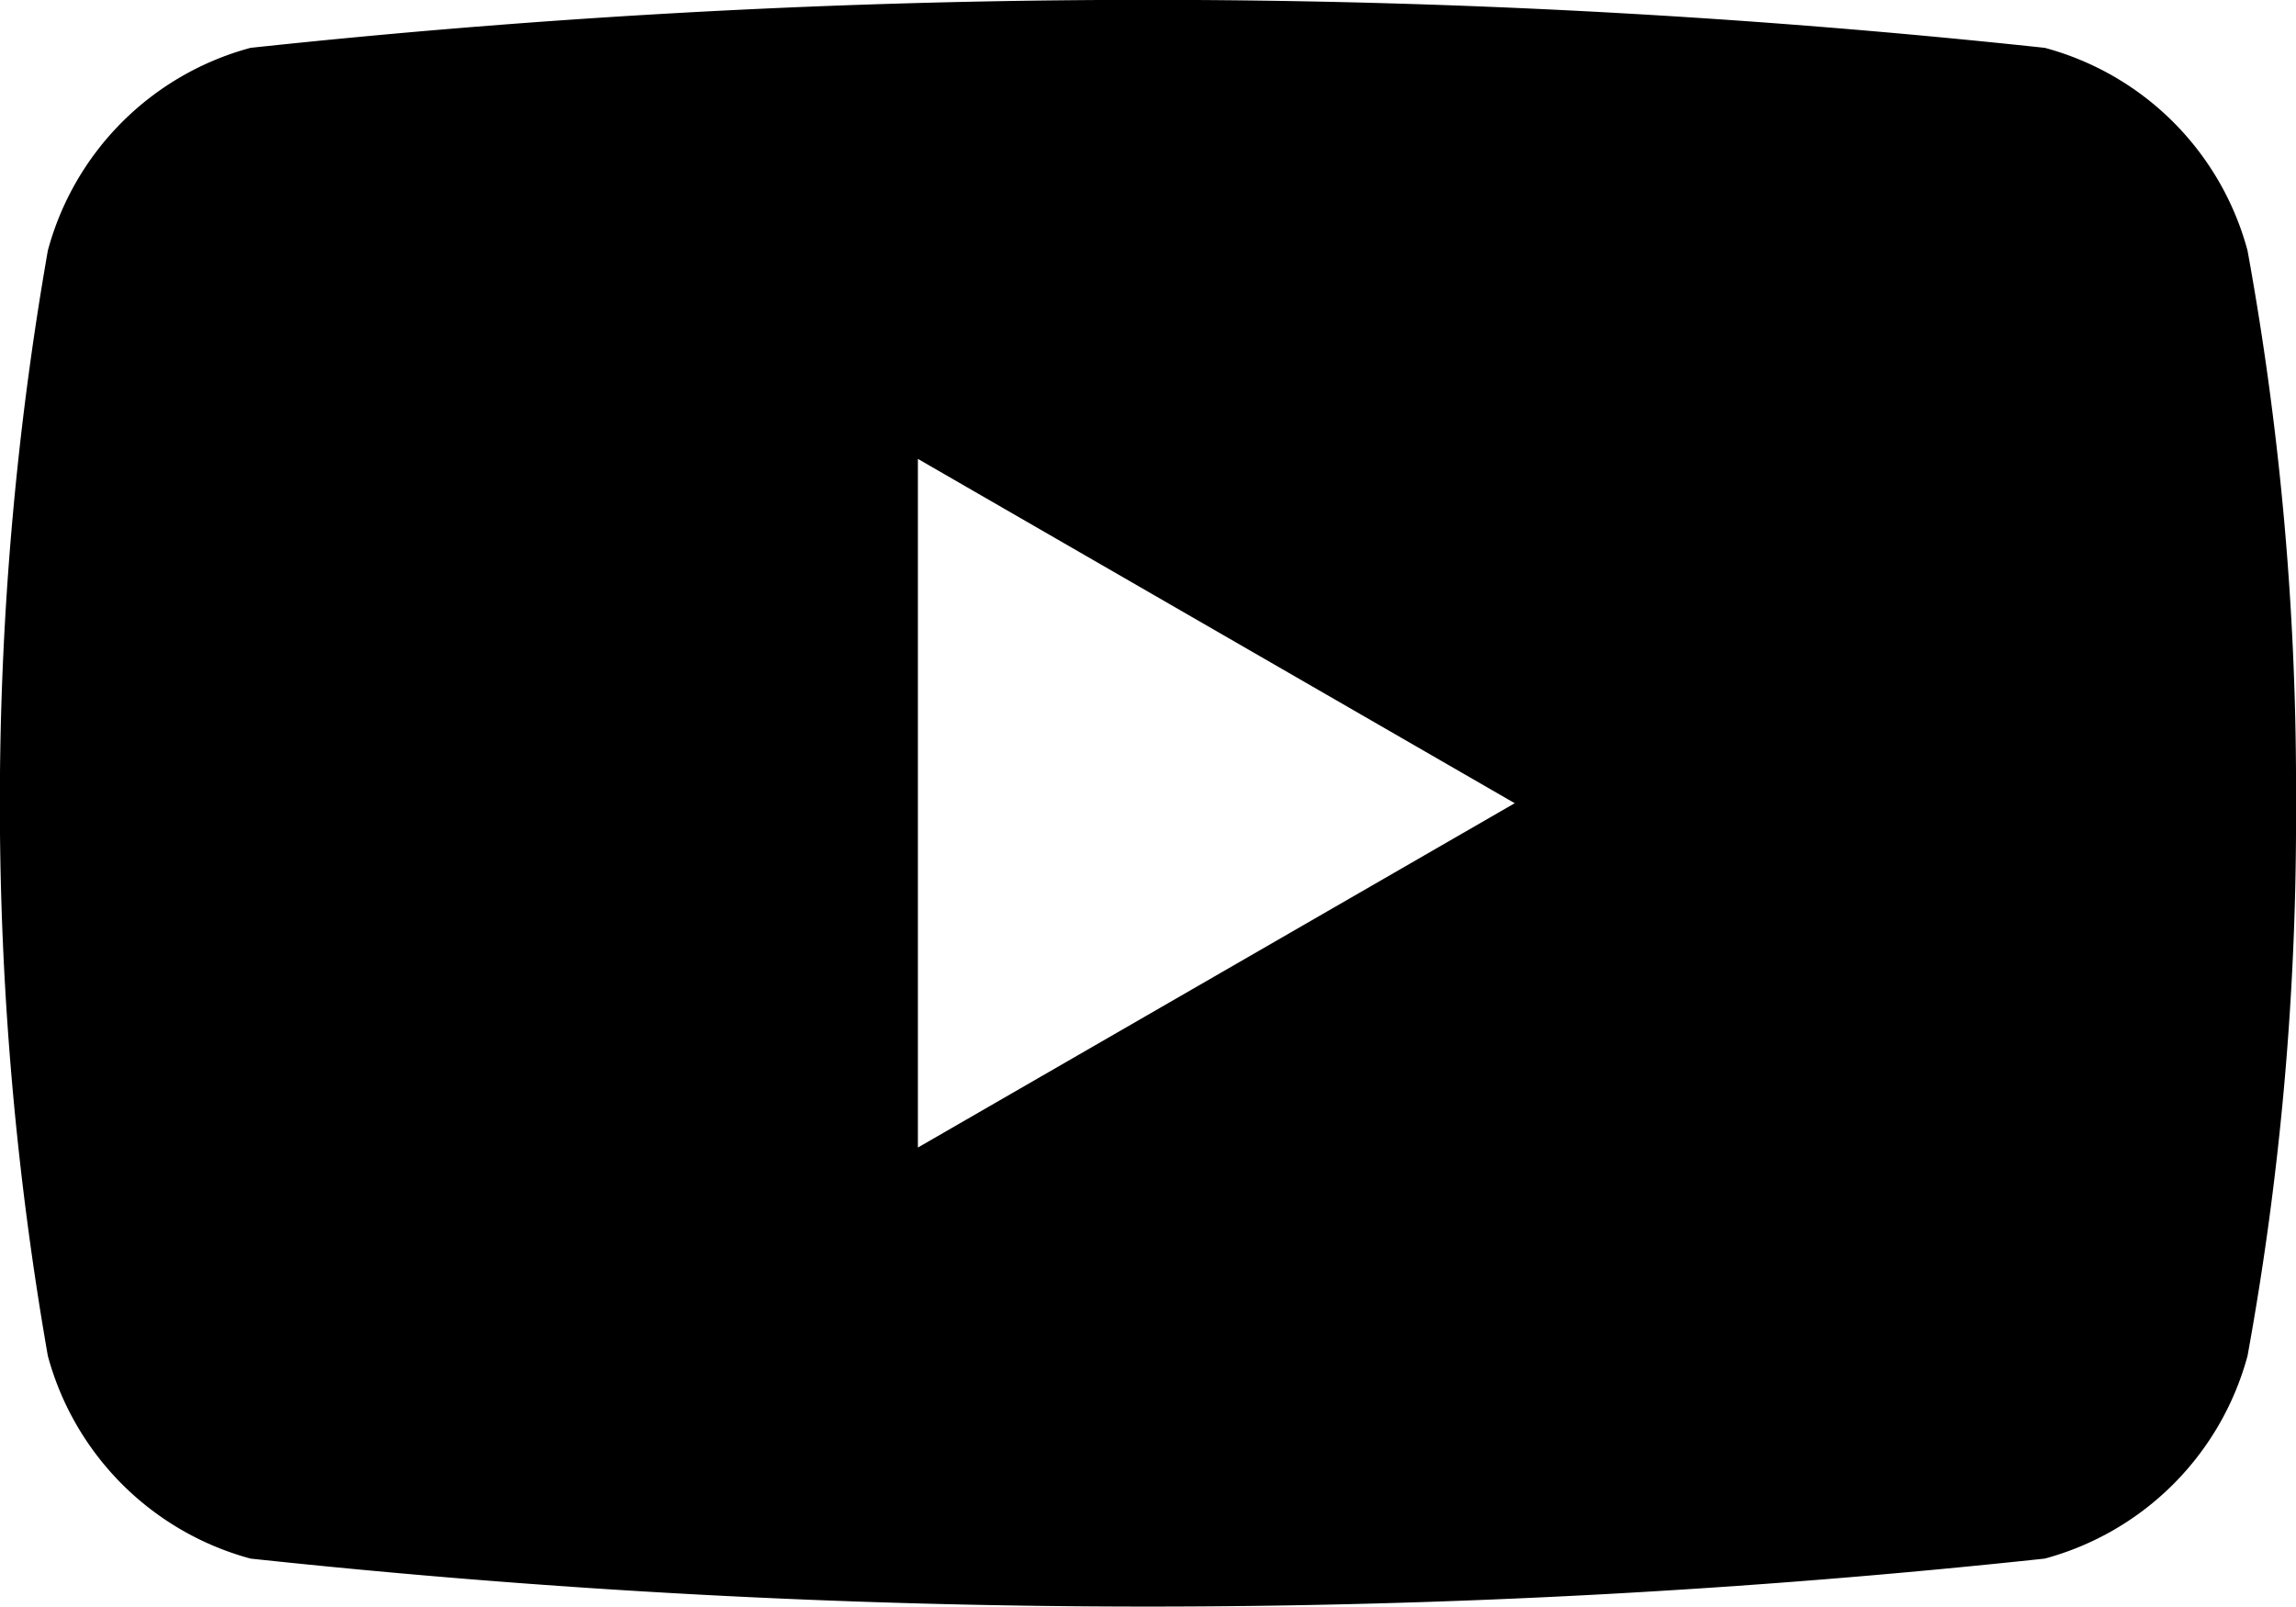 <svg xmlns="http://www.w3.org/2000/svg" width="36.47" height="25.53" viewBox="0 0 36.47 25.53"><g data-name="yt play"><path fill="#000" d="M36.47 12.76a47.52 47.52 0 0 1-.77 8.78 4.57 4.57 0 0 1-3.22 3.22 133.6 133.6 0 0 1-28.5 0 4.57 4.57 0 0 1-3.22-3.22 50.95 50.95 0 0 1 0-17.56A4.56 4.56 0 0 1 3.98.76a133.6 133.6 0 0 1 28.5 0 4.56 4.56 0 0 1 3.22 3.22 47.5 47.5 0 0 1 .77 8.78Zm-21.89 5.47 9.48-5.47-9.48-5.47Z" data-name="Path 61"/></g></svg>